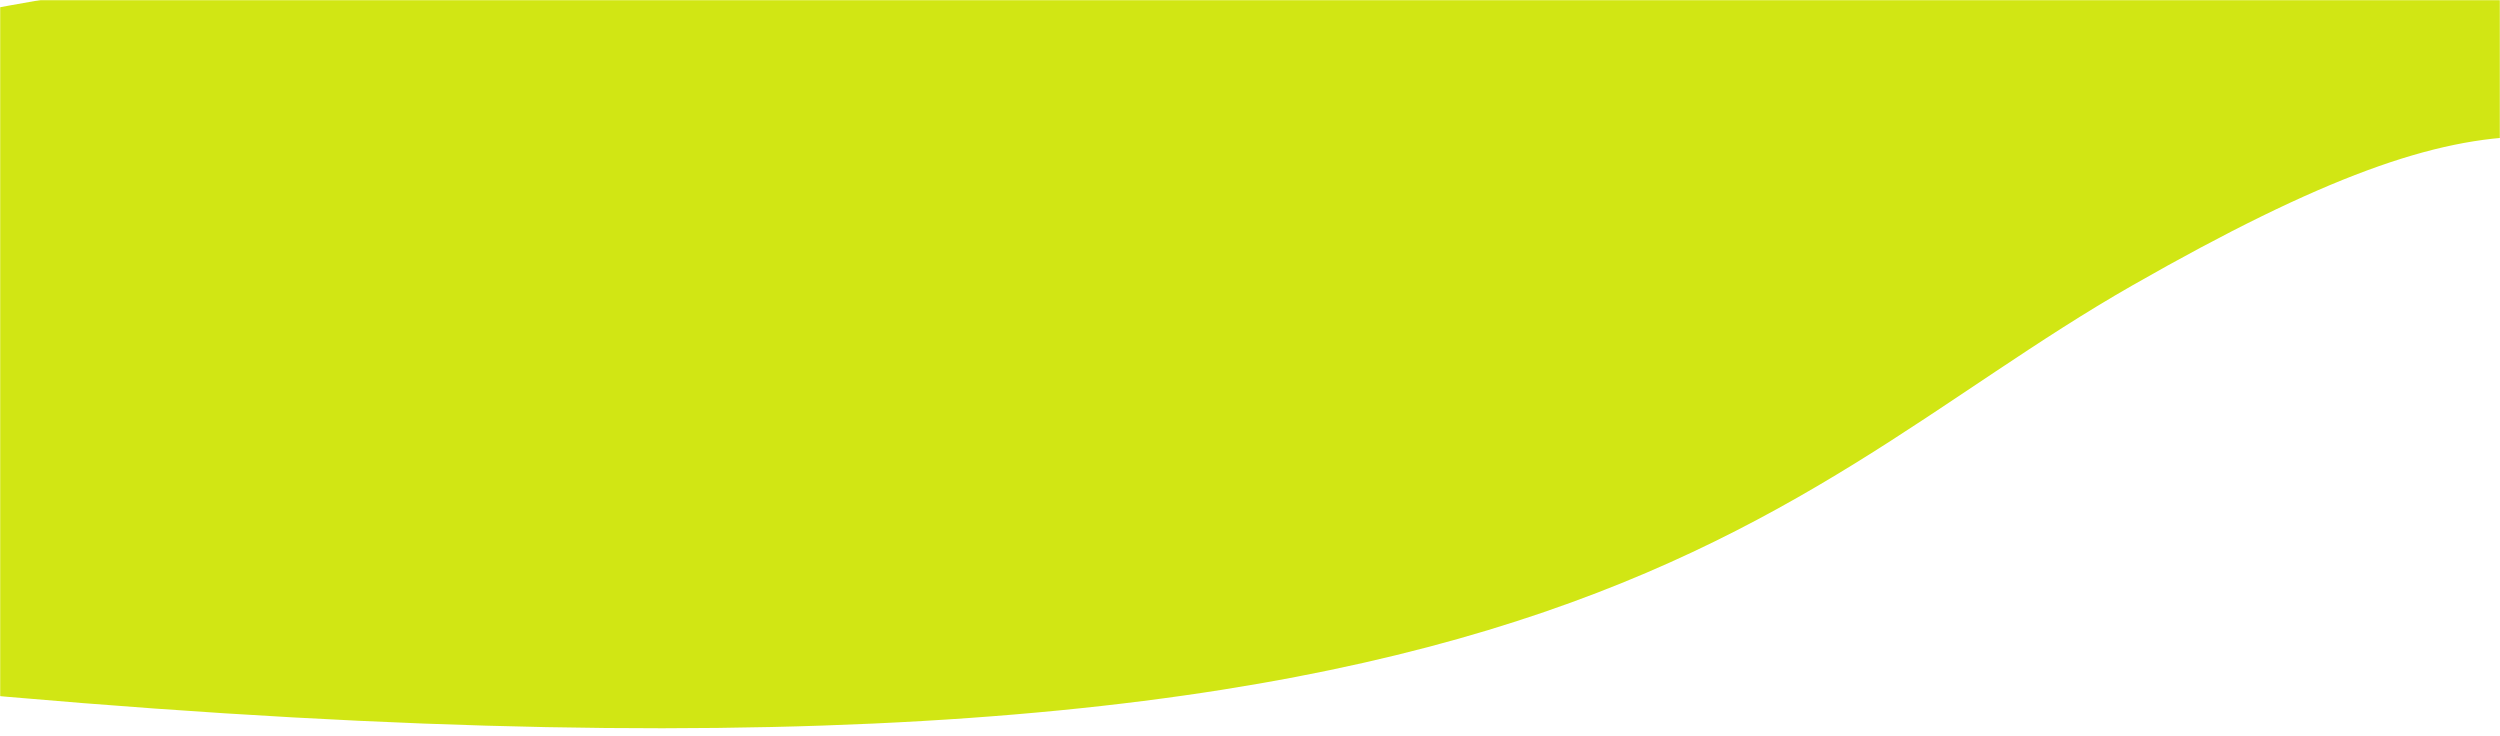 <svg xmlns="http://www.w3.org/2000/svg" xmlns:xlink="http://www.w3.org/1999/xlink" viewBox="0 0 1548 456">
  <defs>
    <path id="a" d="M0 0h1548v456H0z"/>
  </defs>
  <g fill="none" fill-rule="evenodd">
    <mask id="b" fill="#fff">
      <use xlink:href="#a"/>
    </mask>
    <g mask="url(#b)" fill="#D1E614">
      <path d="M2243.626 302.144s-127.285 49.13-184.456 41.1c-57.172-8.03-230.64-96.463-311.951-210.655-150.555-52.207-190.514-90.768-426.75 44.08C1084.237 311.517 963.328 529.23-91.734 422.38l47.032-409.408s527.31-106.276 790.984-64.414c263.673 41.861 315.33 45.27 440.565-4.225 0 0 199.613-127.337 497.316 7.803 168.031 76.276 320.547 294.564 559.463 350.008"/>
    </g>
  </g>
</svg>